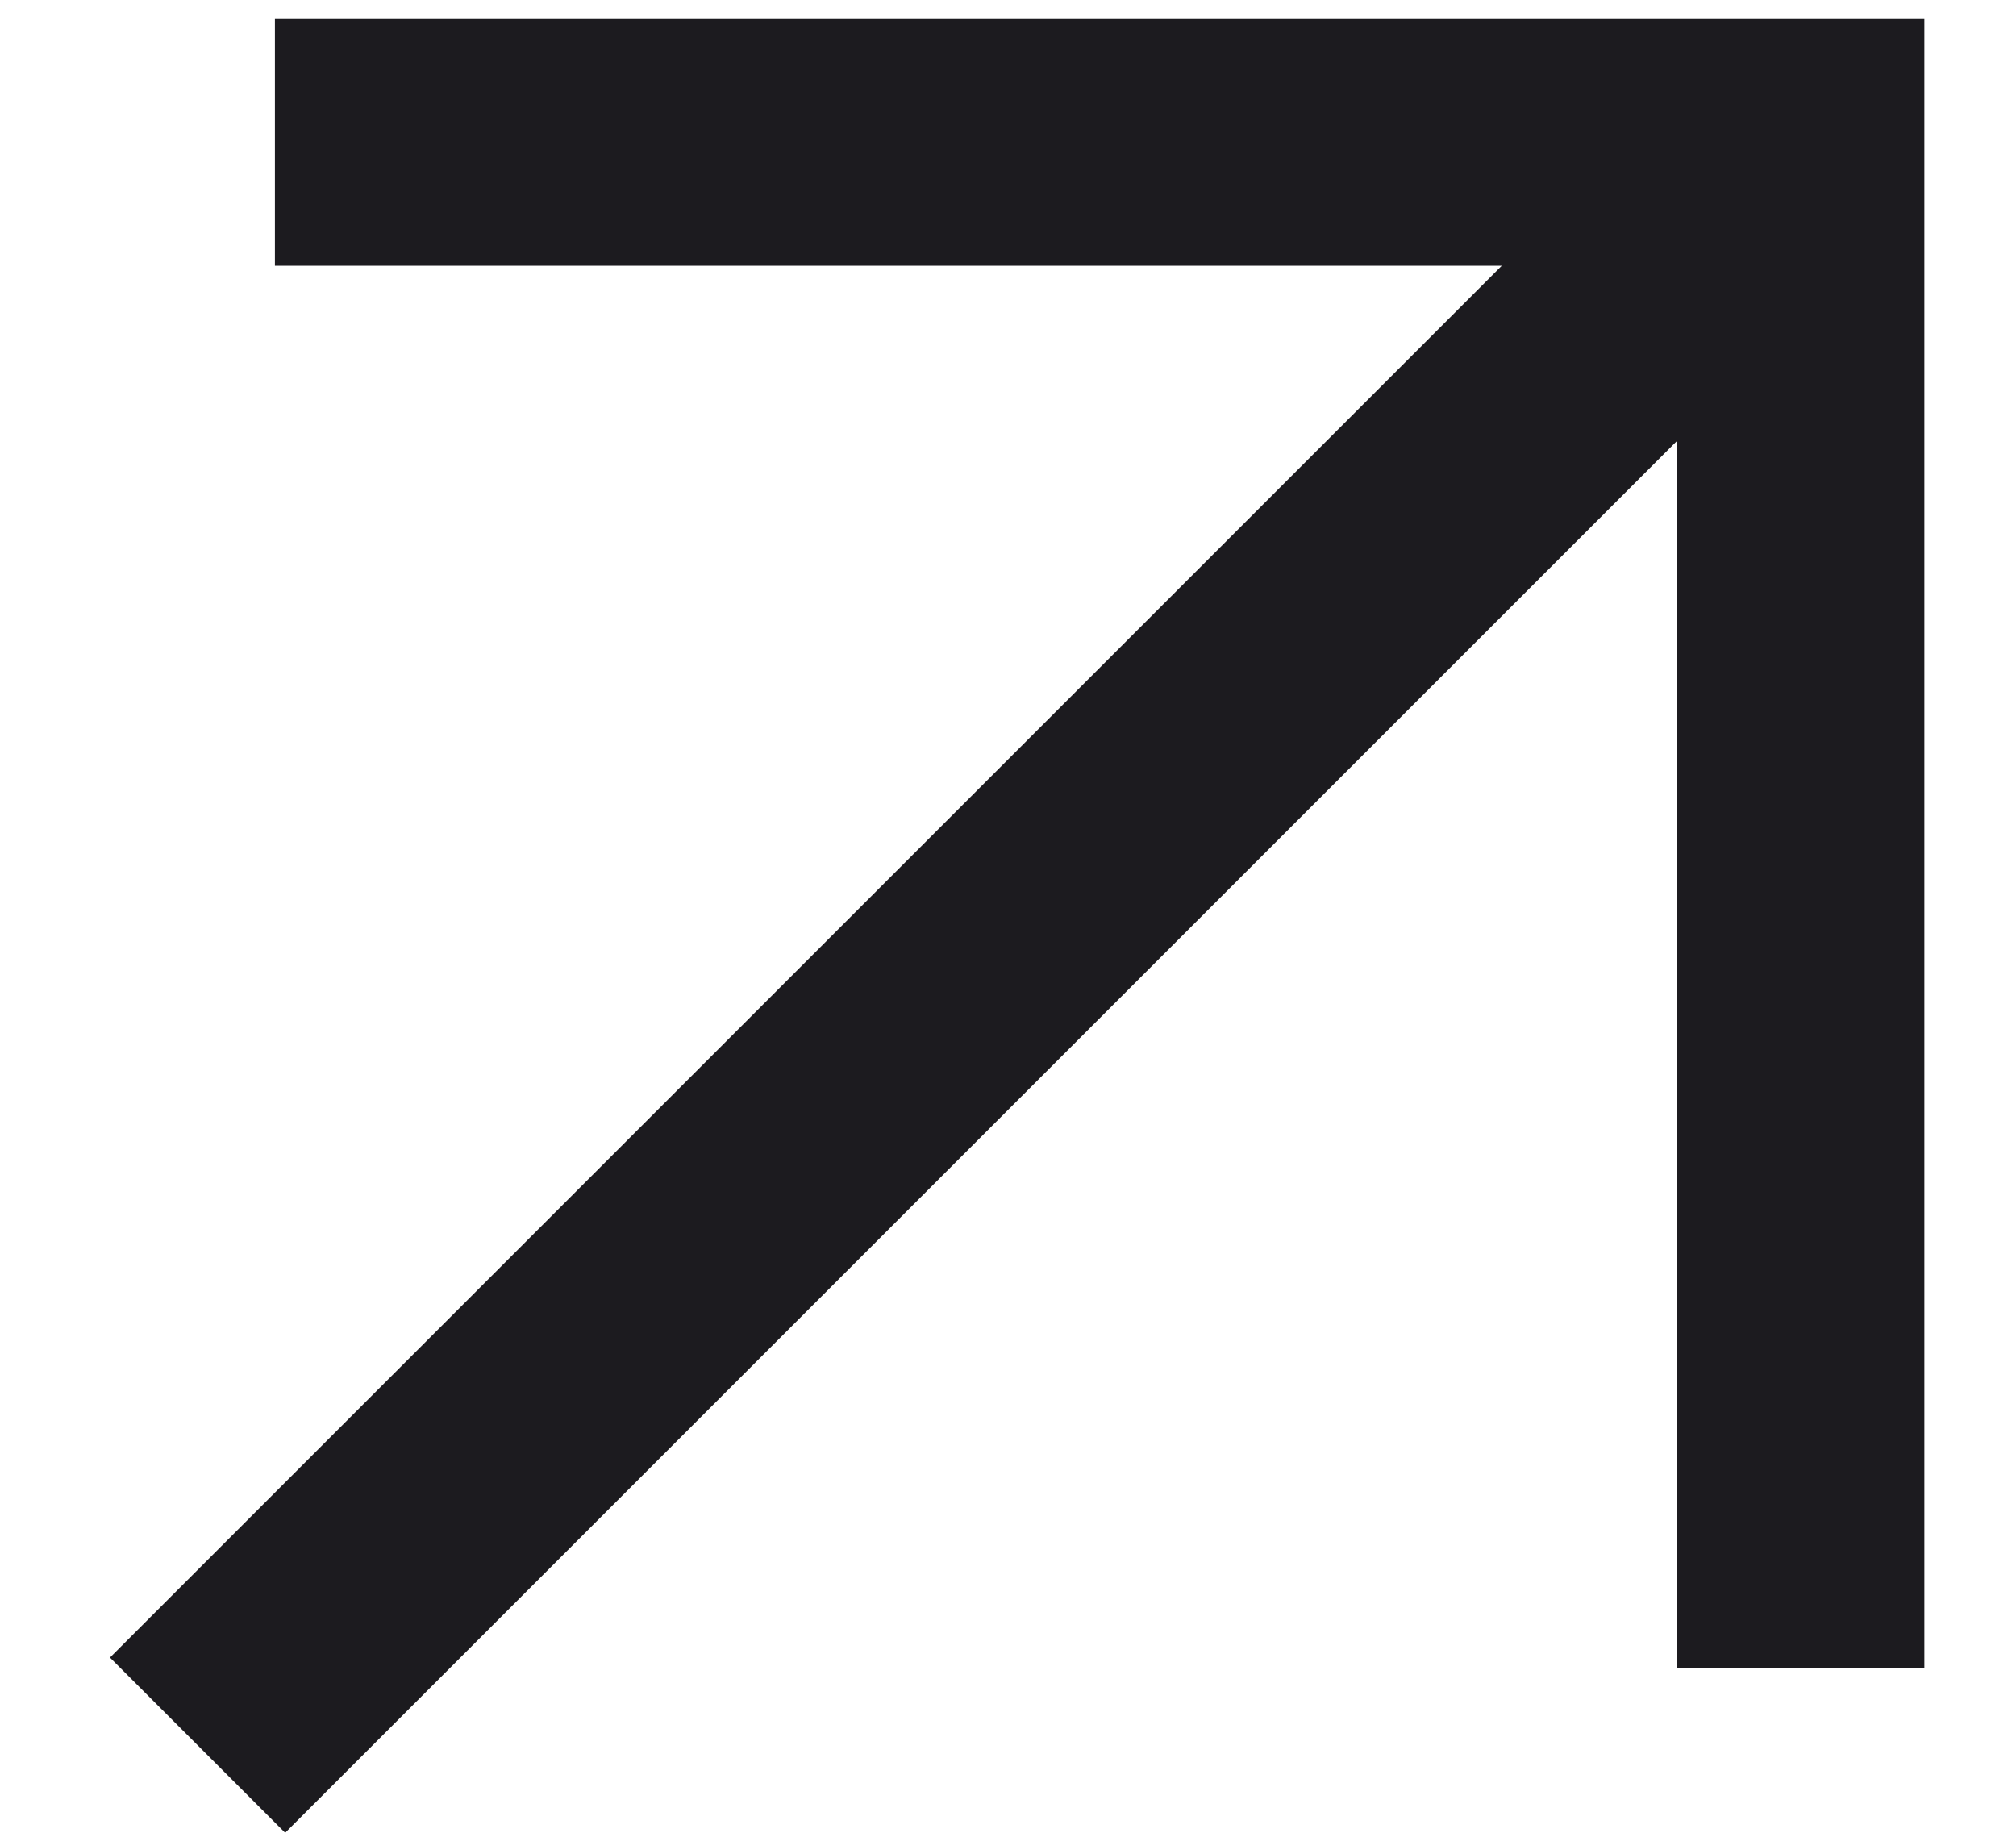 <svg xmlns="http://www.w3.org/2000/svg" width="11" height="10" viewBox="0 0 11 10" fill="none">
  <path d="M1.556 10L0.6 9.044L8.194 1.45H1.5V0.1H10.5V9.1H9.15V2.406L1.556 10Z" fill="#1C1B1F"/>
</svg>
